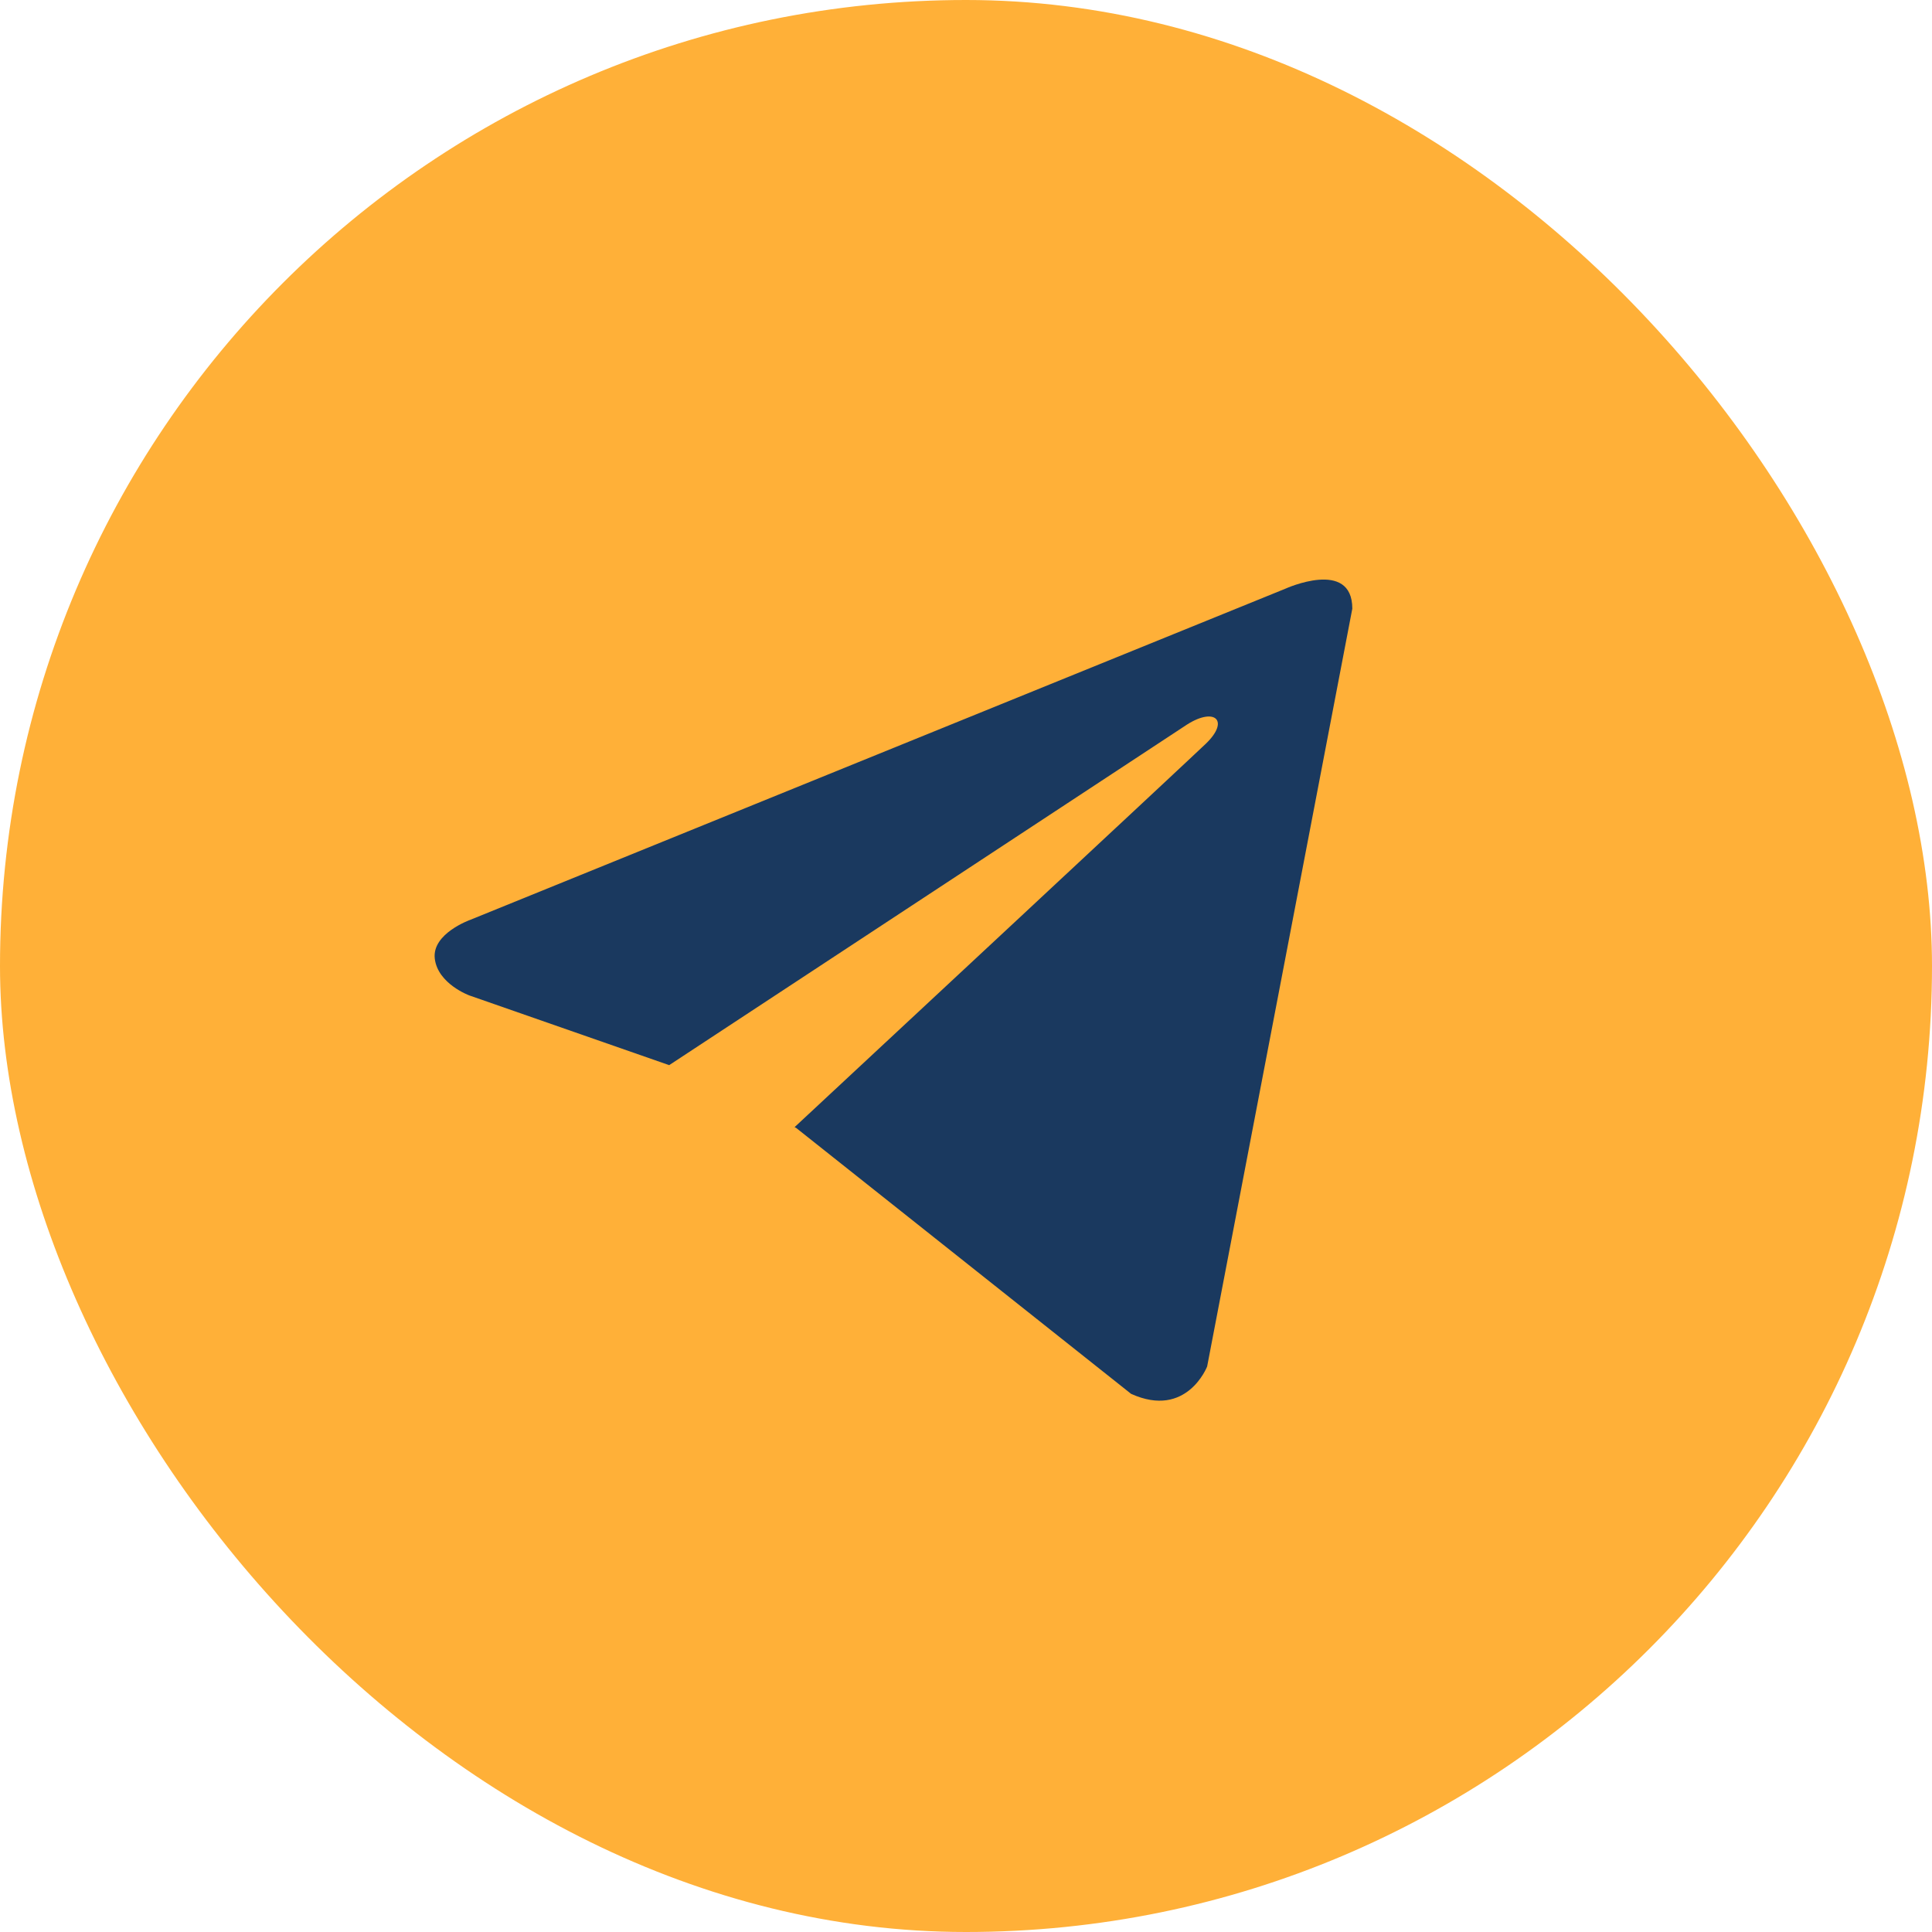 <?xml version="1.0" encoding="UTF-8"?> <svg xmlns="http://www.w3.org/2000/svg" width="22" height="22" viewBox="0 0 22 22" fill="none"><rect width="22" height="22" rx="11" fill="#FFB038"></rect><path d="M15.399 6.931L13.746 15.56C13.746 15.56 13.515 16.159 12.88 15.872L9.066 12.844L9.048 12.835C9.563 12.356 13.558 8.636 13.733 8.467C14.003 8.206 13.835 8.051 13.521 8.248L7.62 12.129L5.344 11.335C5.344 11.335 4.986 11.204 4.951 10.917C4.916 10.629 5.356 10.474 5.356 10.474L14.636 6.704C14.636 6.704 15.399 6.356 15.399 6.931Z" fill="#1A395F"></path></svg> 
